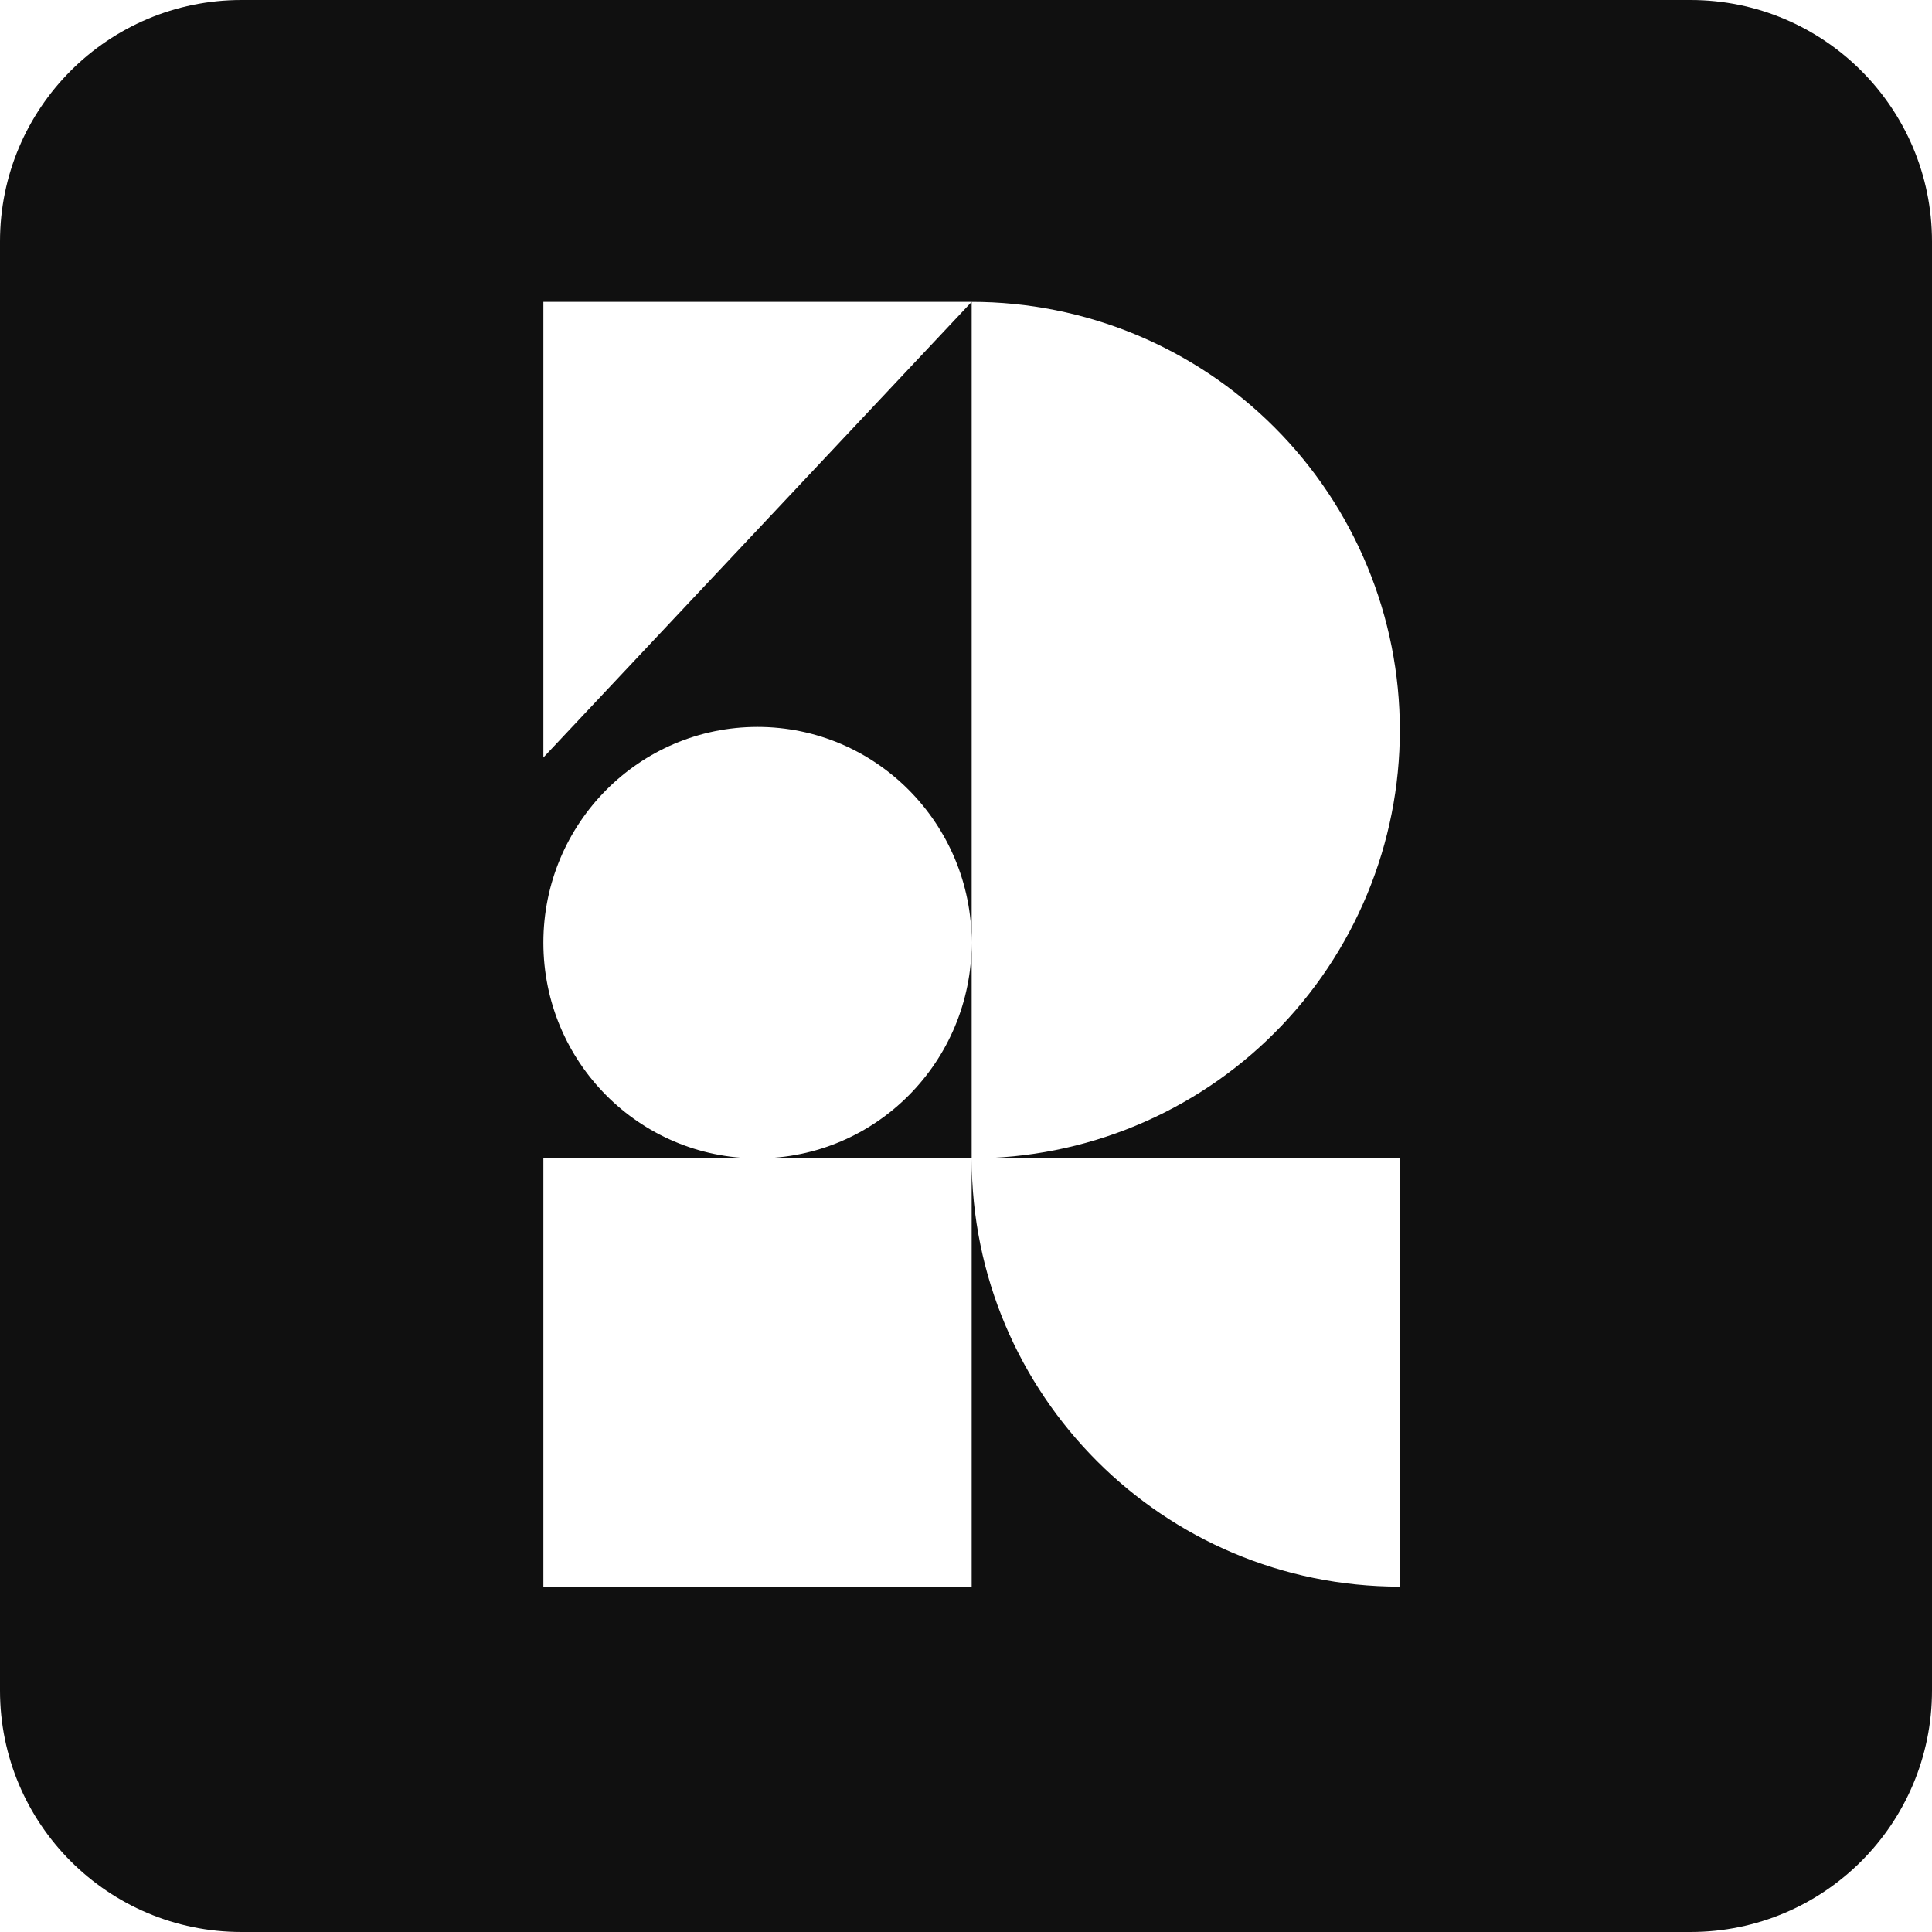 <svg width="32" height="32" viewBox="0 0 32 32" fill="none" xmlns="http://www.w3.org/2000/svg">
<path d="M28 0C30.209 0 32 1.791 32 4V28C32 30.209 30.209 32 28 32H4C1.791 32 0 30.209 0 28V4C0 1.791 1.791 0 4 0H28ZM9 26.28H16.094V19.186H9V26.28ZM16.094 19.186C16.094 23.104 19.269 26.28 23.186 26.28V19.186H16.094ZM12.547 12.04C10.588 12.04 9 13.64 9 15.613C9 17.587 10.588 19.186 12.547 19.186C14.506 19.186 16.094 17.587 16.094 15.613C16.094 13.64 14.505 12.04 12.547 12.04ZM9 12.547L16.094 5H9V12.547ZM16.094 19.186C17.025 19.186 17.947 19.003 18.808 18.646C19.668 18.29 20.451 17.768 21.109 17.109C21.768 16.451 22.29 15.668 22.646 14.808C23.003 13.947 23.186 13.025 23.186 12.094C23.186 11.162 23.003 10.239 22.646 9.379C22.29 8.518 21.768 7.737 21.109 7.078C20.451 6.419 19.668 5.897 18.808 5.54C17.947 5.184 17.025 5 16.094 5V19.186Z" fill="#101010"/>
</svg>
